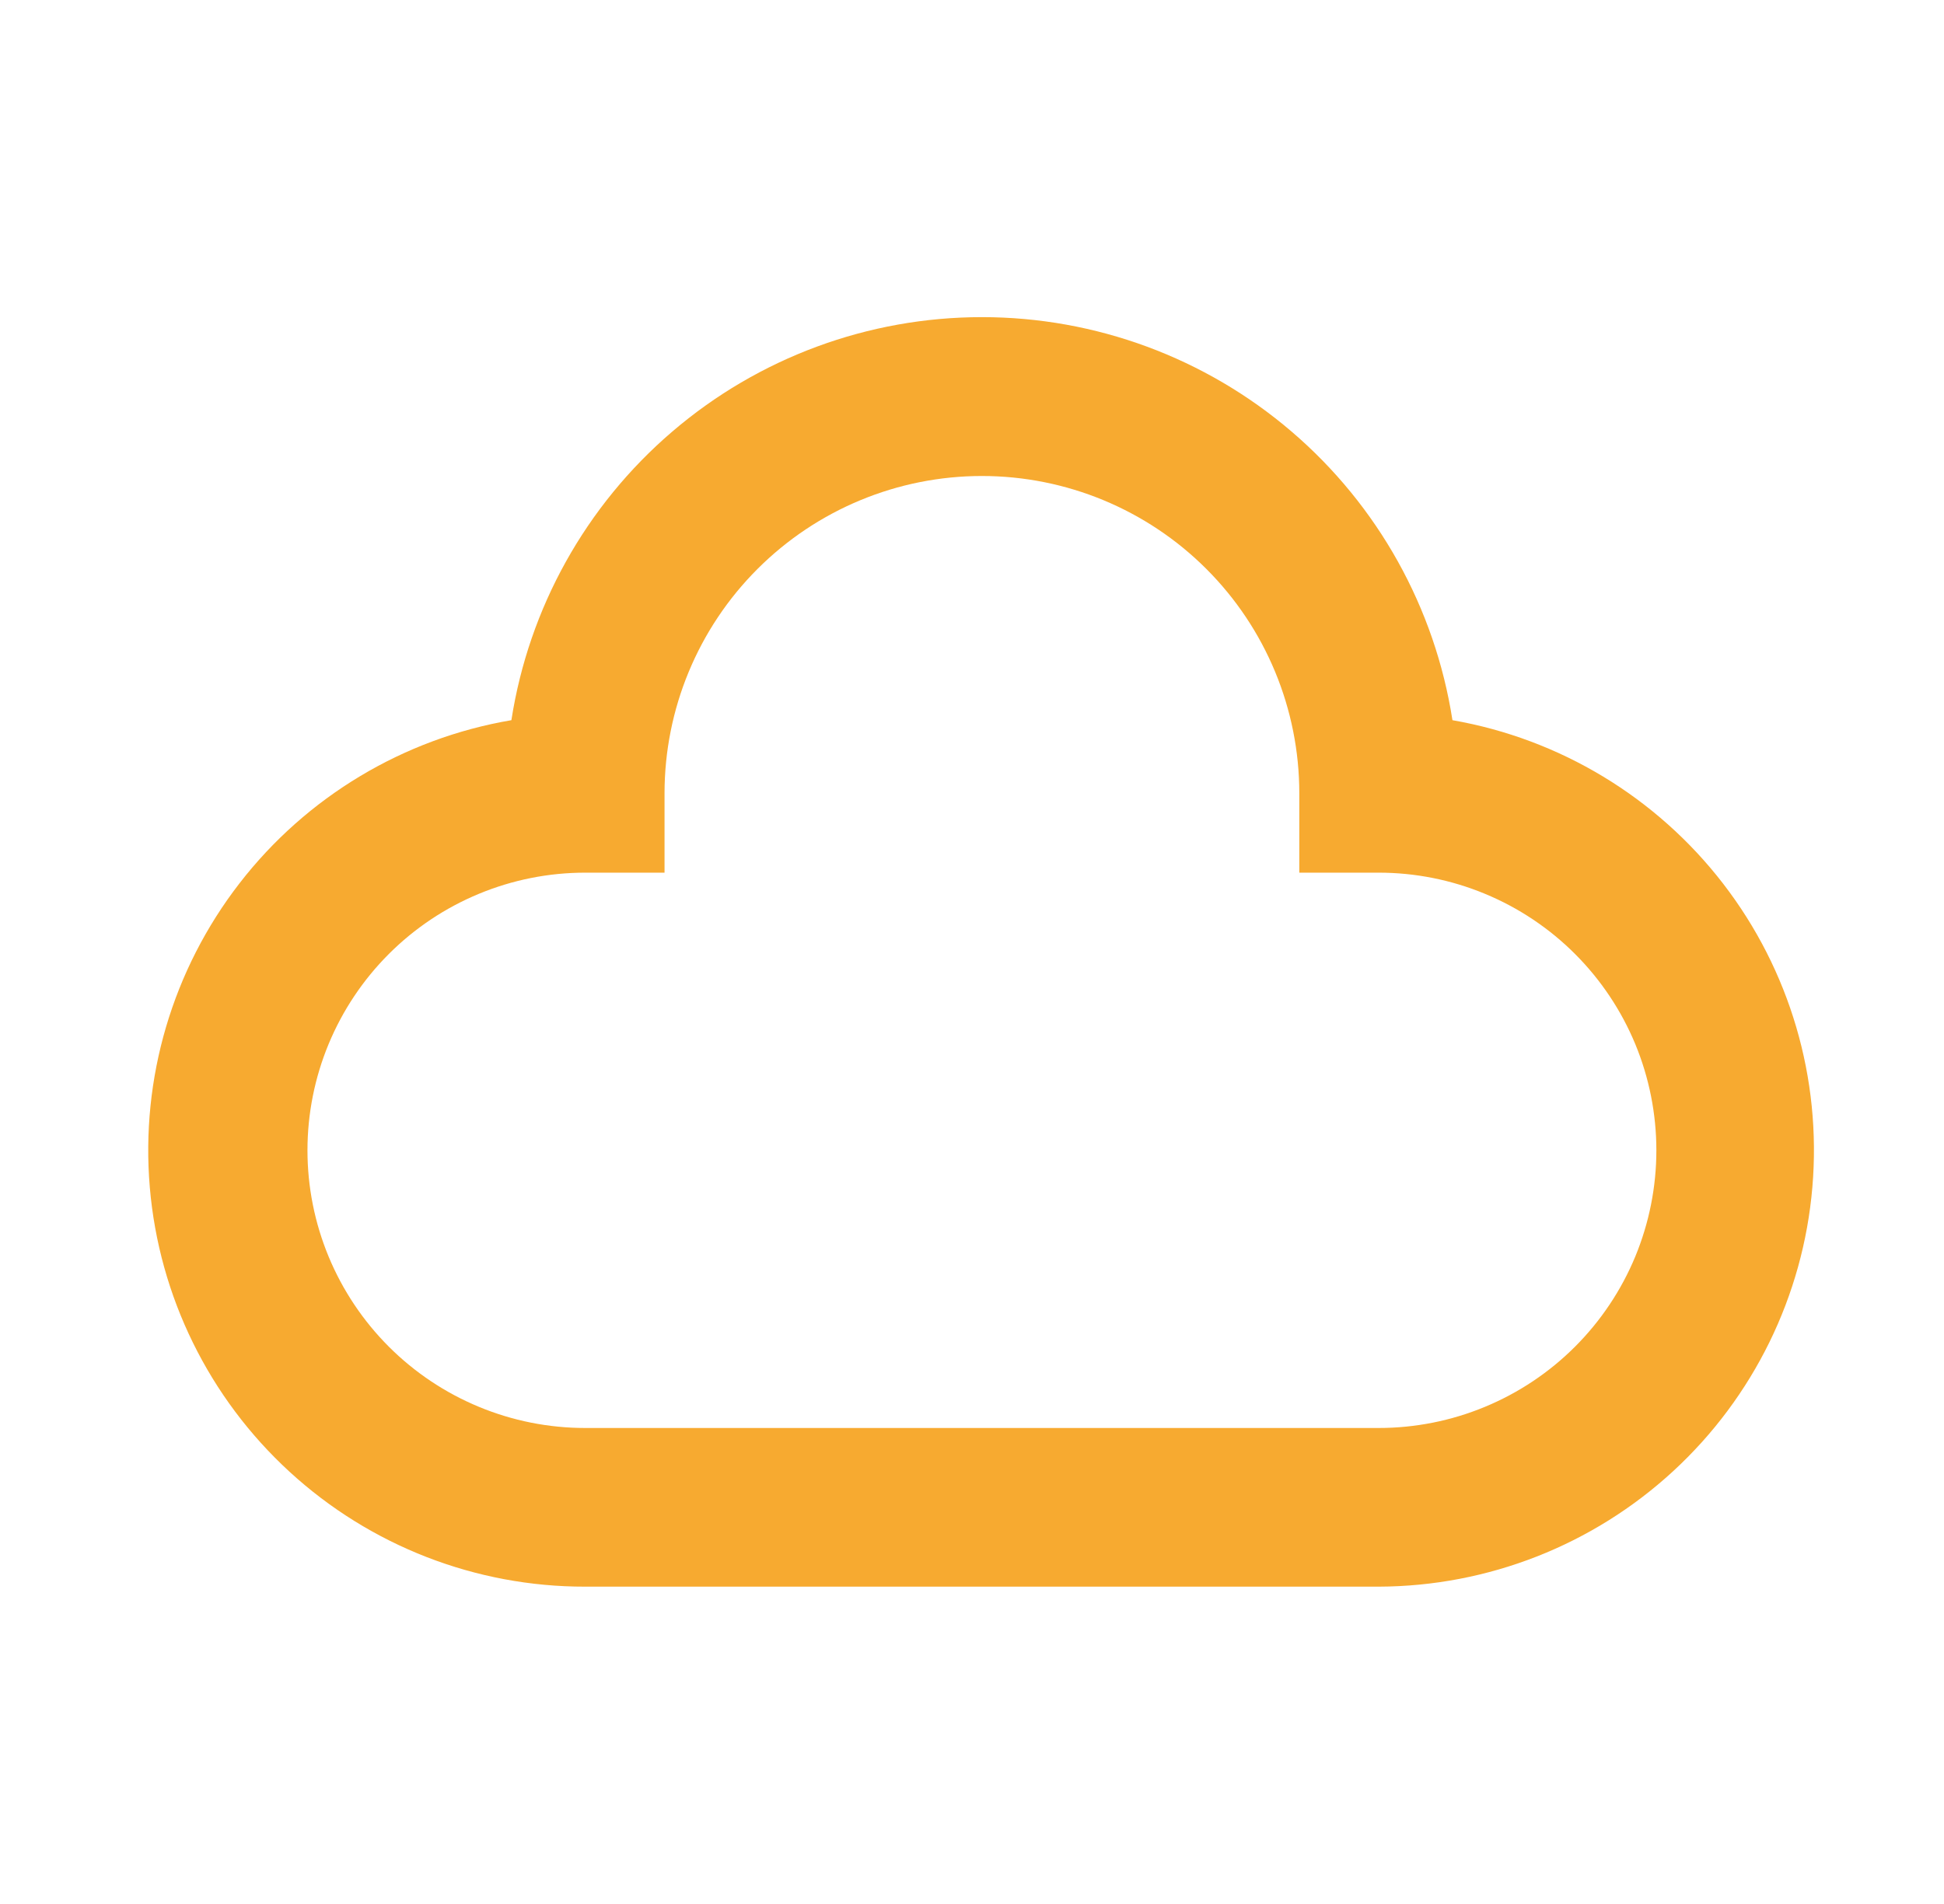 <svg width="49" height="48" viewBox="0 0 49 48" fill="none" xmlns="http://www.w3.org/2000/svg">
<path fill-rule="evenodd" clip-rule="evenodd" d="M24.75 12C22.629 12 20.594 12.843 19.094 14.343C17.593 15.843 16.75 17.878 16.75 20V22H14.75C13.831 22 12.921 22.181 12.072 22.533C11.222 22.885 10.451 23.4 9.801 24.05C9.151 24.7 8.635 25.472 8.283 26.321C7.931 27.171 7.75 28.081 7.75 29C7.75 29.919 7.931 30.829 8.283 31.679C8.635 32.528 9.151 33.3 9.801 33.95C10.451 34.6 11.222 35.115 12.072 35.467C12.921 35.819 13.831 36 14.75 36H34.75C35.67 36 36.58 35.819 37.429 35.467C38.279 35.115 39.05 34.6 39.7 33.95C40.35 33.3 40.866 32.528 41.218 31.679C41.569 30.829 41.75 29.919 41.75 29C41.75 28.081 41.569 27.171 41.218 26.321C40.866 25.472 40.35 24.7 39.7 24.05C39.05 23.4 38.279 22.885 37.429 22.533C36.58 22.181 35.67 22 34.75 22H32.75V20C32.75 17.878 31.908 15.843 30.407 14.343C28.907 12.843 26.872 12 24.75 12ZM12.89 18.156C13.33 15.326 14.767 12.746 16.942 10.883C19.117 9.019 21.886 7.995 24.75 7.995C27.614 7.995 30.384 9.019 32.559 10.883C34.734 12.746 36.171 15.326 36.61 18.156C39.321 18.629 41.755 20.1 43.435 22.28C45.114 24.459 45.916 27.188 45.682 29.93C45.449 32.671 44.197 35.225 42.173 37.089C40.15 38.953 37.502 39.992 34.75 40H14.75C11.992 40.004 9.333 38.971 7.301 37.106C5.268 35.242 4.01 32.682 3.776 29.933C3.542 27.185 4.349 24.449 6.037 22.268C7.725 20.086 10.171 18.619 12.89 18.156Z" fill="#F7AA30"/>
</svg>
